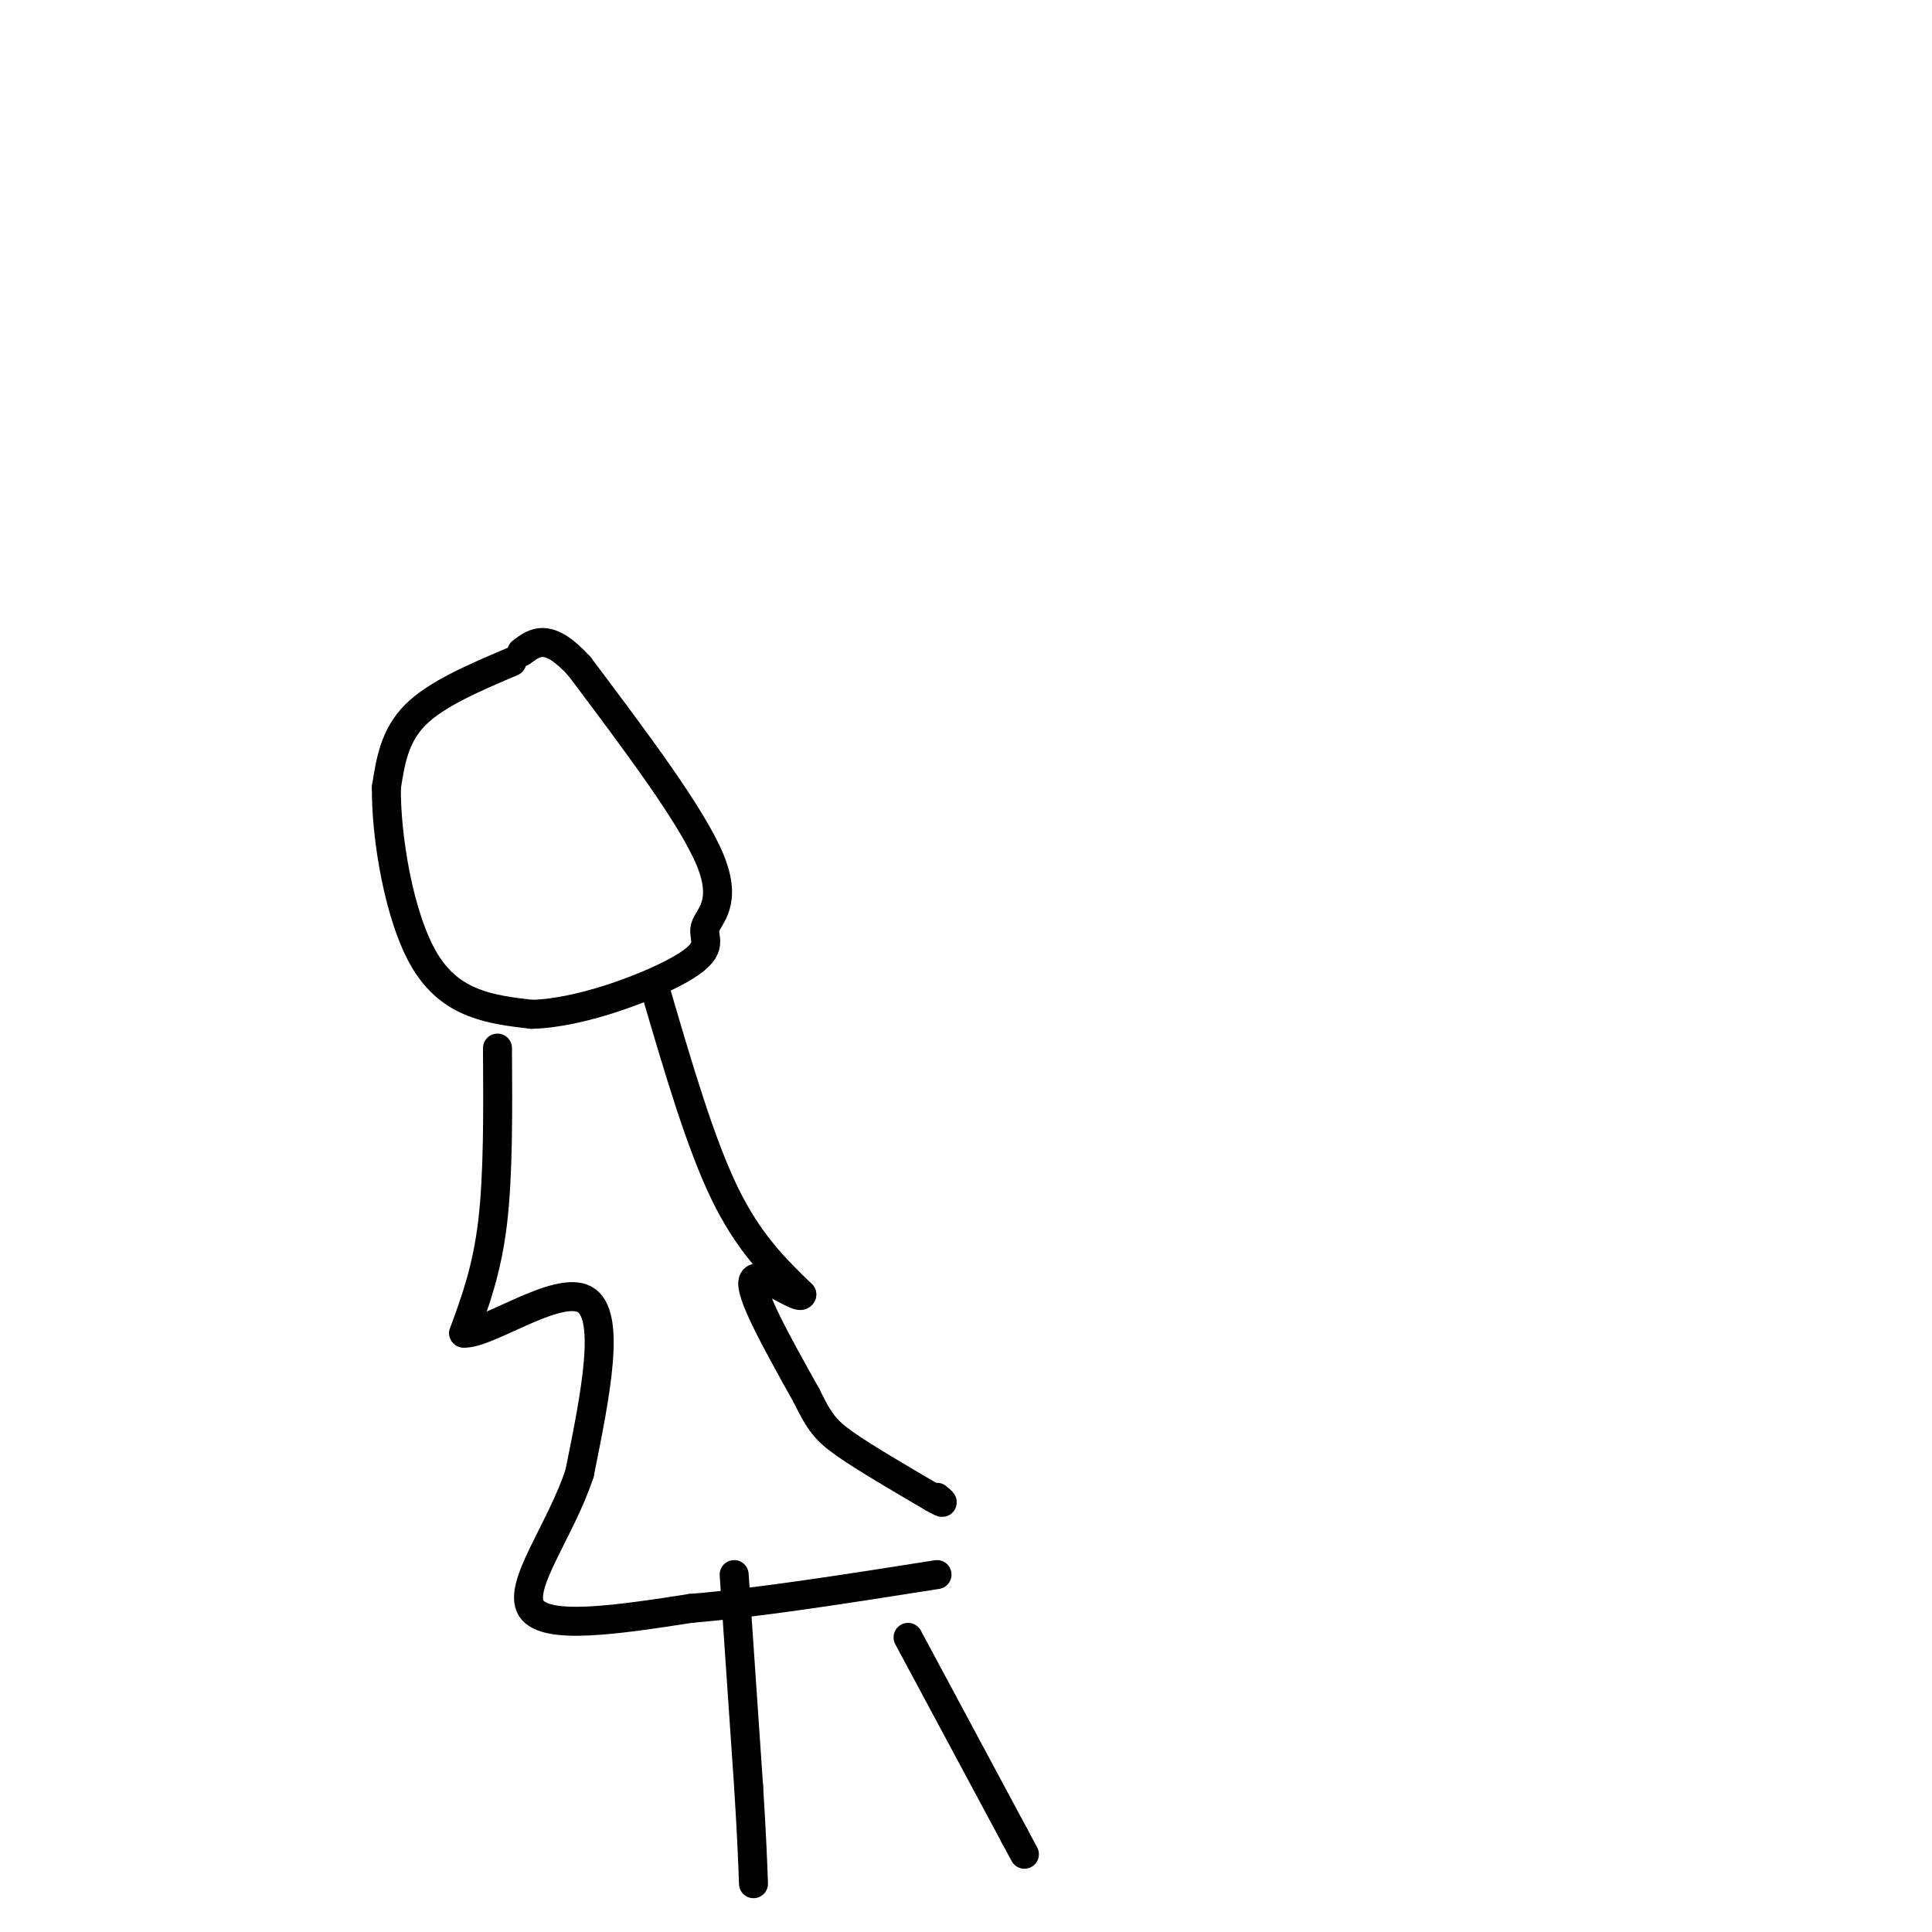 <svg viewBox='0 0 400 400' version='1.1' xmlns='http://www.w3.org/2000/svg' xmlns:xlink='http://www.w3.org/1999/xlink'><g fill='none' stroke='#000000' stroke-width='6' stroke-linecap='round' stroke-linejoin='round'><path d='M106,137c-7.833,3.333 -15.667,6.667 -20,11c-4.333,4.333 -5.167,9.667 -6,15'/><path d='M80,163c-0.133,9.844 2.533,26.956 8,36c5.467,9.044 13.733,10.022 22,11'/><path d='M110,210c10.510,-0.174 25.786,-6.108 32,-10c6.214,-3.892 3.365,-5.740 4,-8c0.635,-2.260 4.753,-4.931 1,-14c-3.753,-9.069 -15.376,-24.534 -27,-40'/><path d='M120,138c-6.500,-7.167 -9.250,-5.083 -12,-3'/><path d='M103,217c0.083,13.083 0.167,26.167 -1,36c-1.167,9.833 -3.583,16.417 -6,23'/><path d='M96,276c4.667,0.422 19.333,-10.022 25,-7c5.667,3.022 2.333,19.511 -1,36'/><path d='M120,305c-3.844,11.822 -12.956,23.378 -10,28c2.956,4.622 17.978,2.311 33,0'/><path d='M143,333c14.000,-1.167 32.500,-4.083 51,-7'/><path d='M136,206c4.500,15.333 9.000,30.667 14,41c5.000,10.333 10.500,15.667 16,21'/><path d='M166,268c-0.222,1.533 -8.778,-5.133 -10,-3c-1.222,2.133 4.889,13.067 11,24'/><path d='M167,289c2.689,5.467 3.911,7.133 8,10c4.089,2.867 11.044,6.933 18,11'/><path d='M193,310c3.167,1.833 2.083,0.917 1,0'/><path d='M152,326c0.000,0.000 3.000,44.000 3,44'/><path d='M155,370c0.667,10.667 0.833,15.333 1,20'/><path d='M188,339c0.000,0.000 22.000,41.000 22,41'/><path d='M210,380c3.667,6.833 1.833,3.417 0,0'/></g>
</svg>